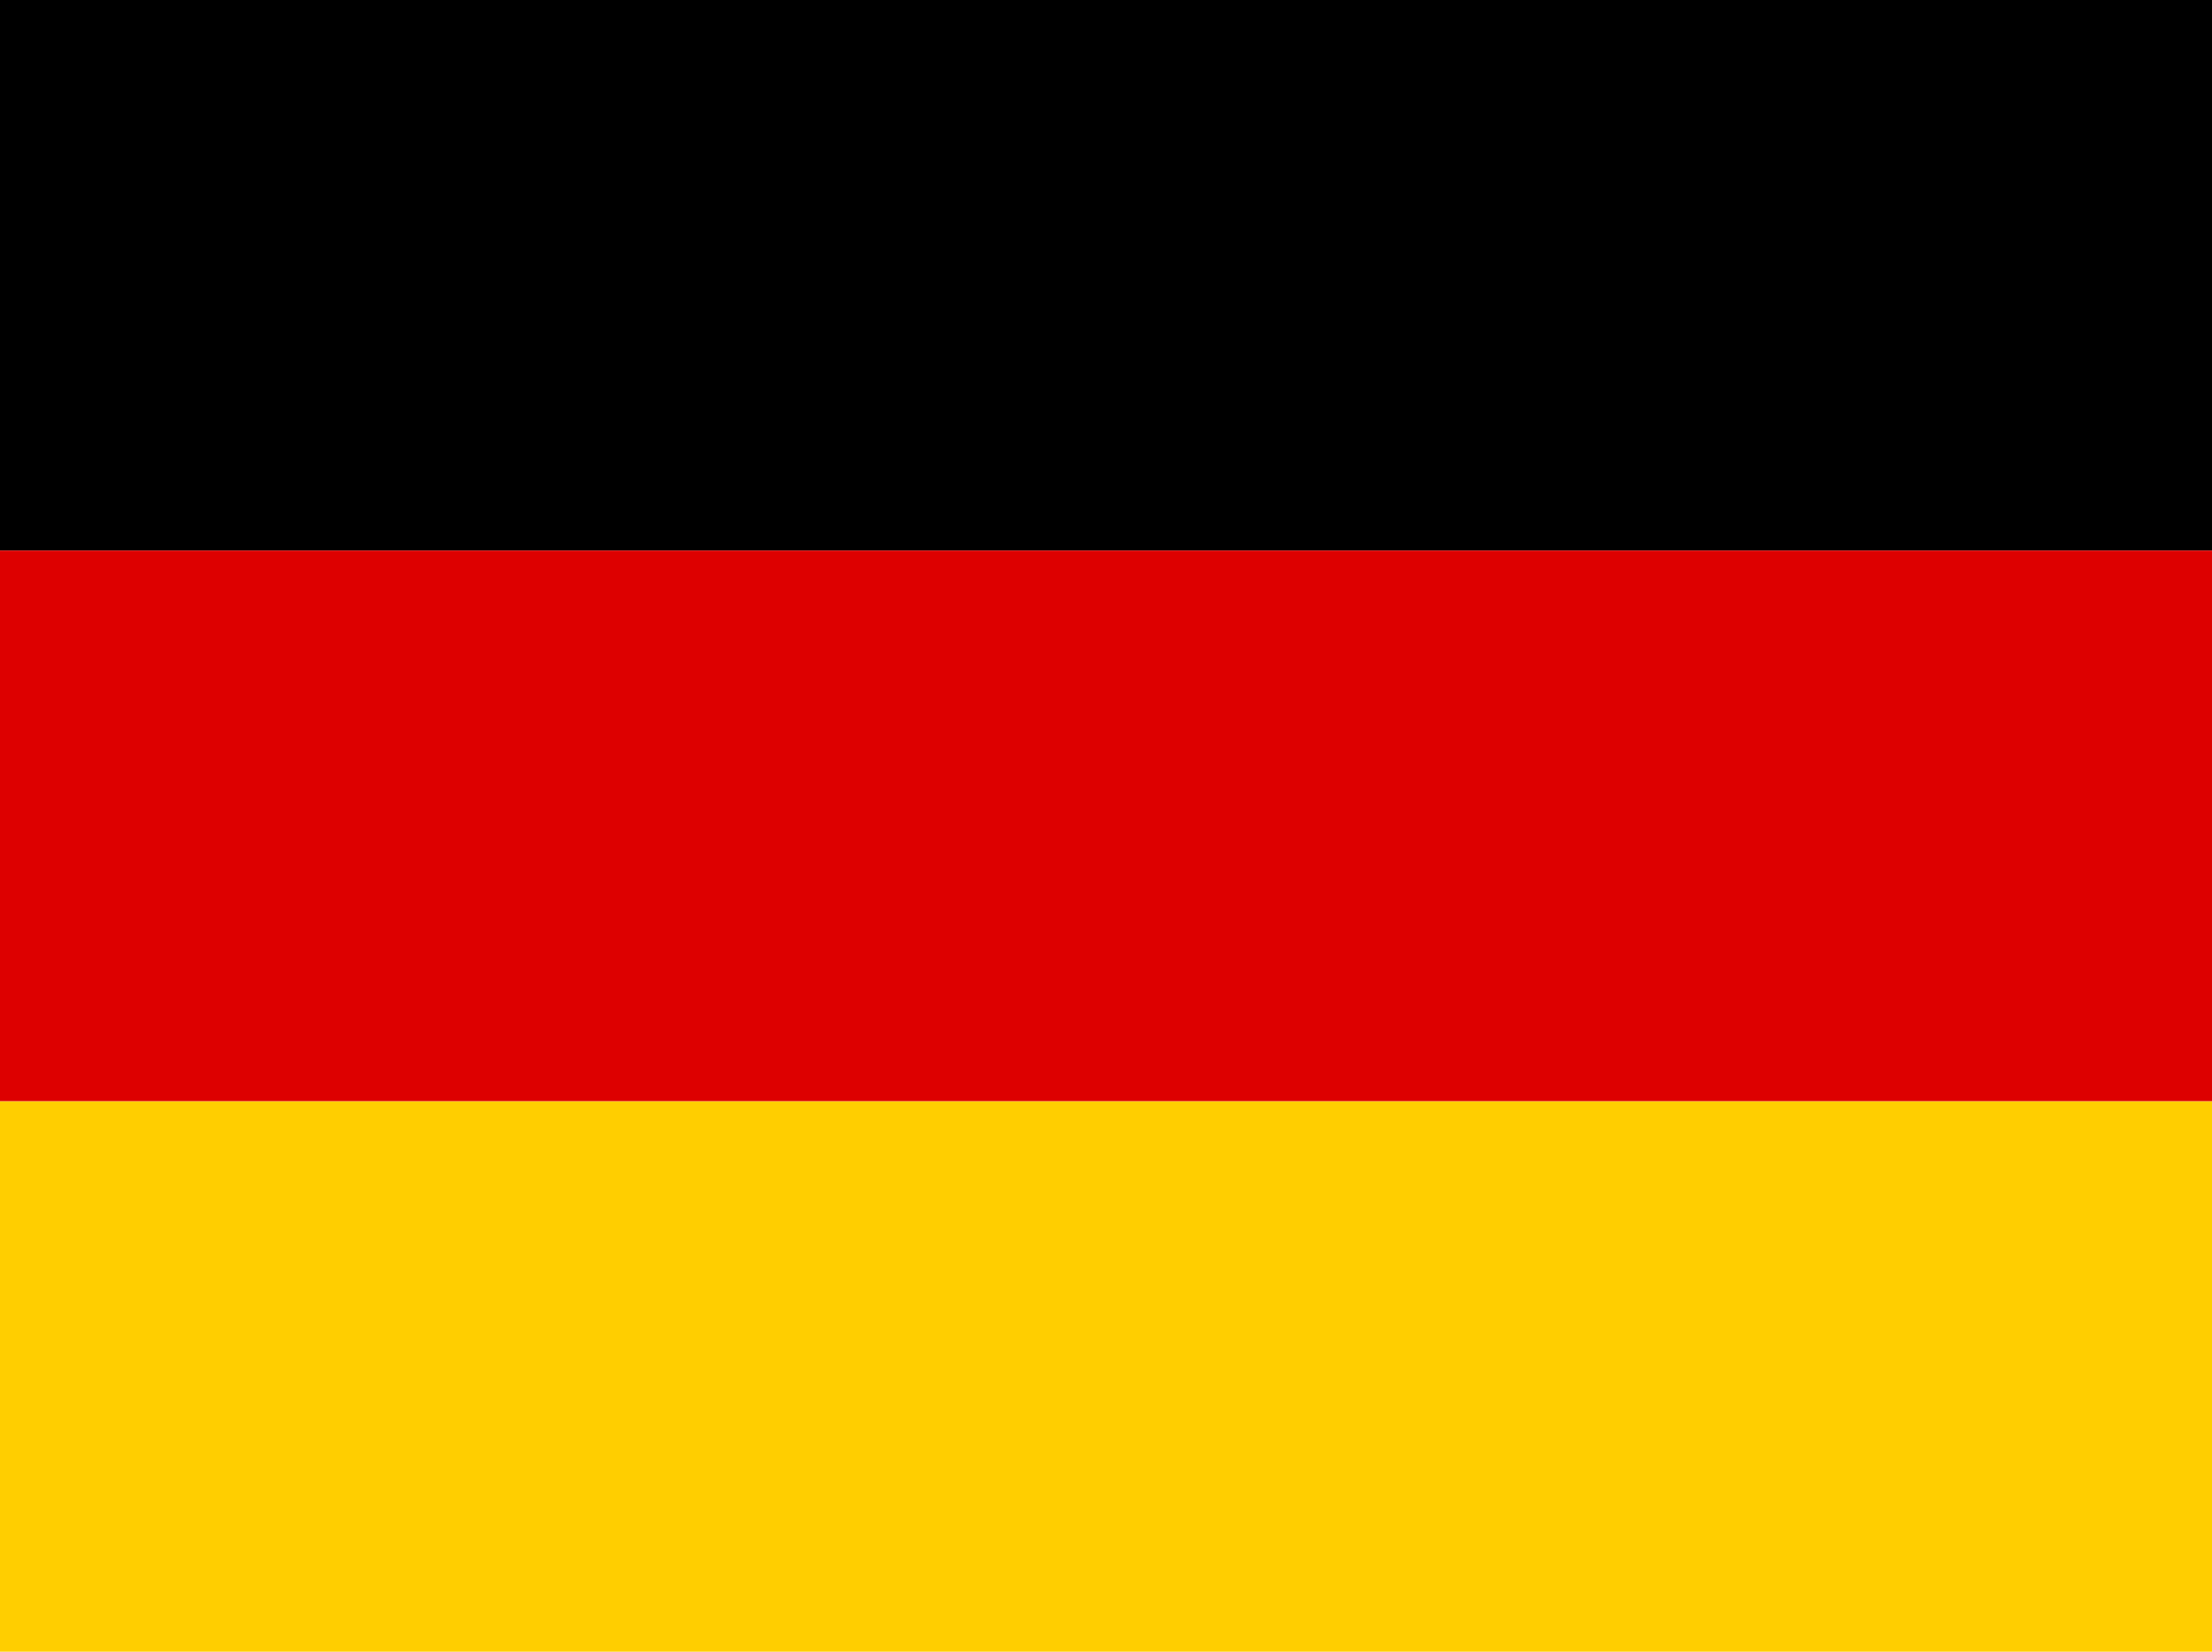 <svg width="150" height="112" viewBox="0 0 150 112" fill="none" xmlns="http://www.w3.org/2000/svg">
<g clip-path="url(#clip0_122_18885)">
<path d="M0 74.667H150V112H0V74.667Z" fill="#FFCE00"/>
<path d="M0 0H150V37.333H0V0Z" fill="black"/>
<path d="M0 37.333H150V74.667H0V37.333Z" fill="#DD0000"/>
</g>
<defs>
<clipPath id="clip0_122_18885">
<rect width="150" height="112" fill="white"/>
</clipPath>
</defs>
</svg>
